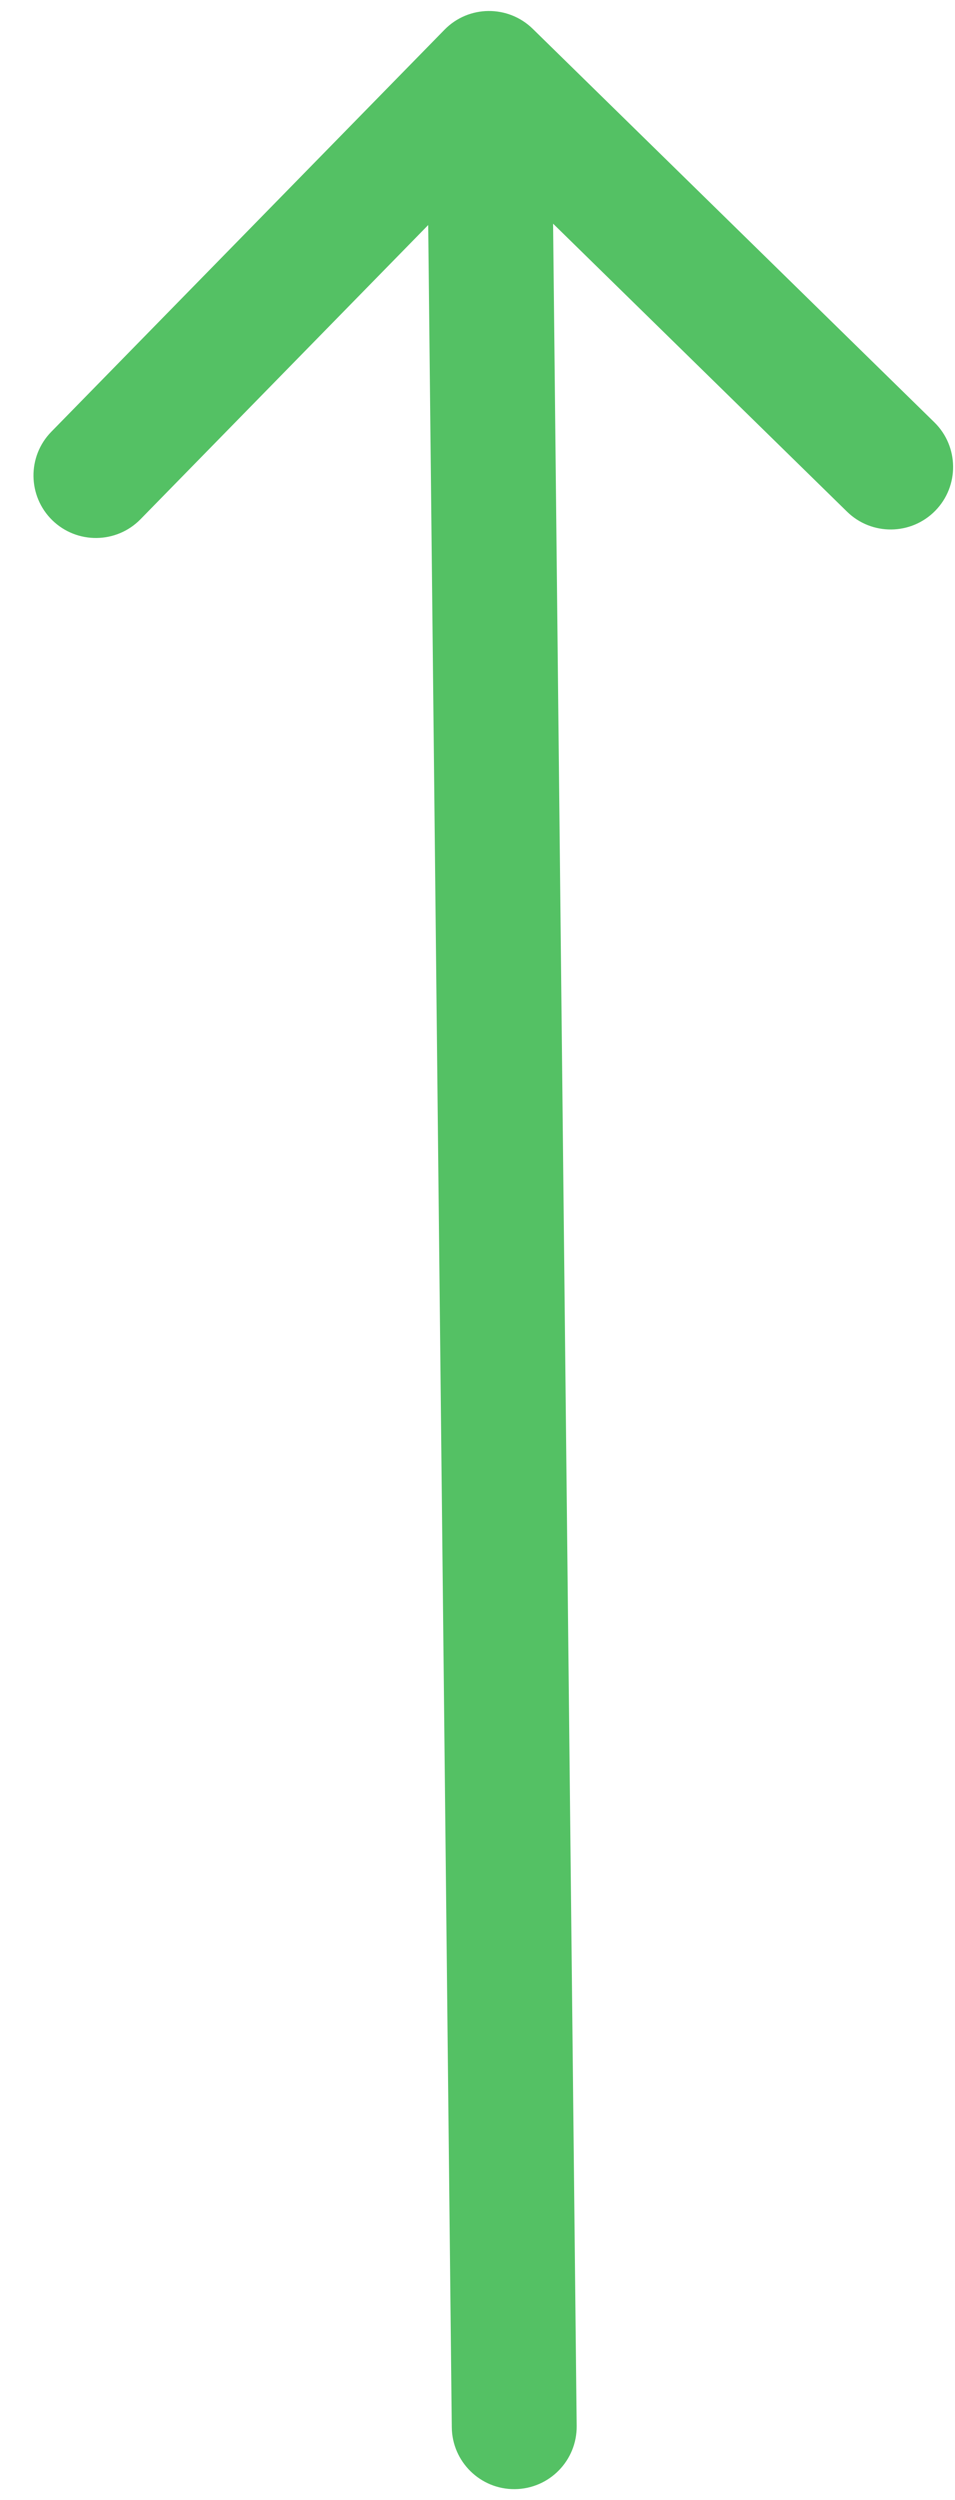 <svg width="13" height="34" viewBox="0 0 13 34" fill="none" xmlns="http://www.w3.org/2000/svg">
<path d="M6.15 33.009C6.155 33.478 6.54 33.855 7.009 33.85C7.479 33.845 7.855 33.46 7.85 32.991L6.15 33.009ZM7.252 0.392C6.916 0.064 6.378 0.069 6.05 0.405L0.698 5.872C0.37 6.207 0.376 6.746 0.711 7.074C1.047 7.402 1.585 7.396 1.913 7.061L6.67 2.201L11.53 6.958C11.865 7.286 12.403 7.281 12.732 6.945C13.06 6.61 13.054 6.071 12.719 5.743L7.252 0.392ZM7.85 32.991L7.507 0.99L5.807 1.008L6.15 33.009L7.85 32.991Z" fill="#54C164"/>
</svg>
